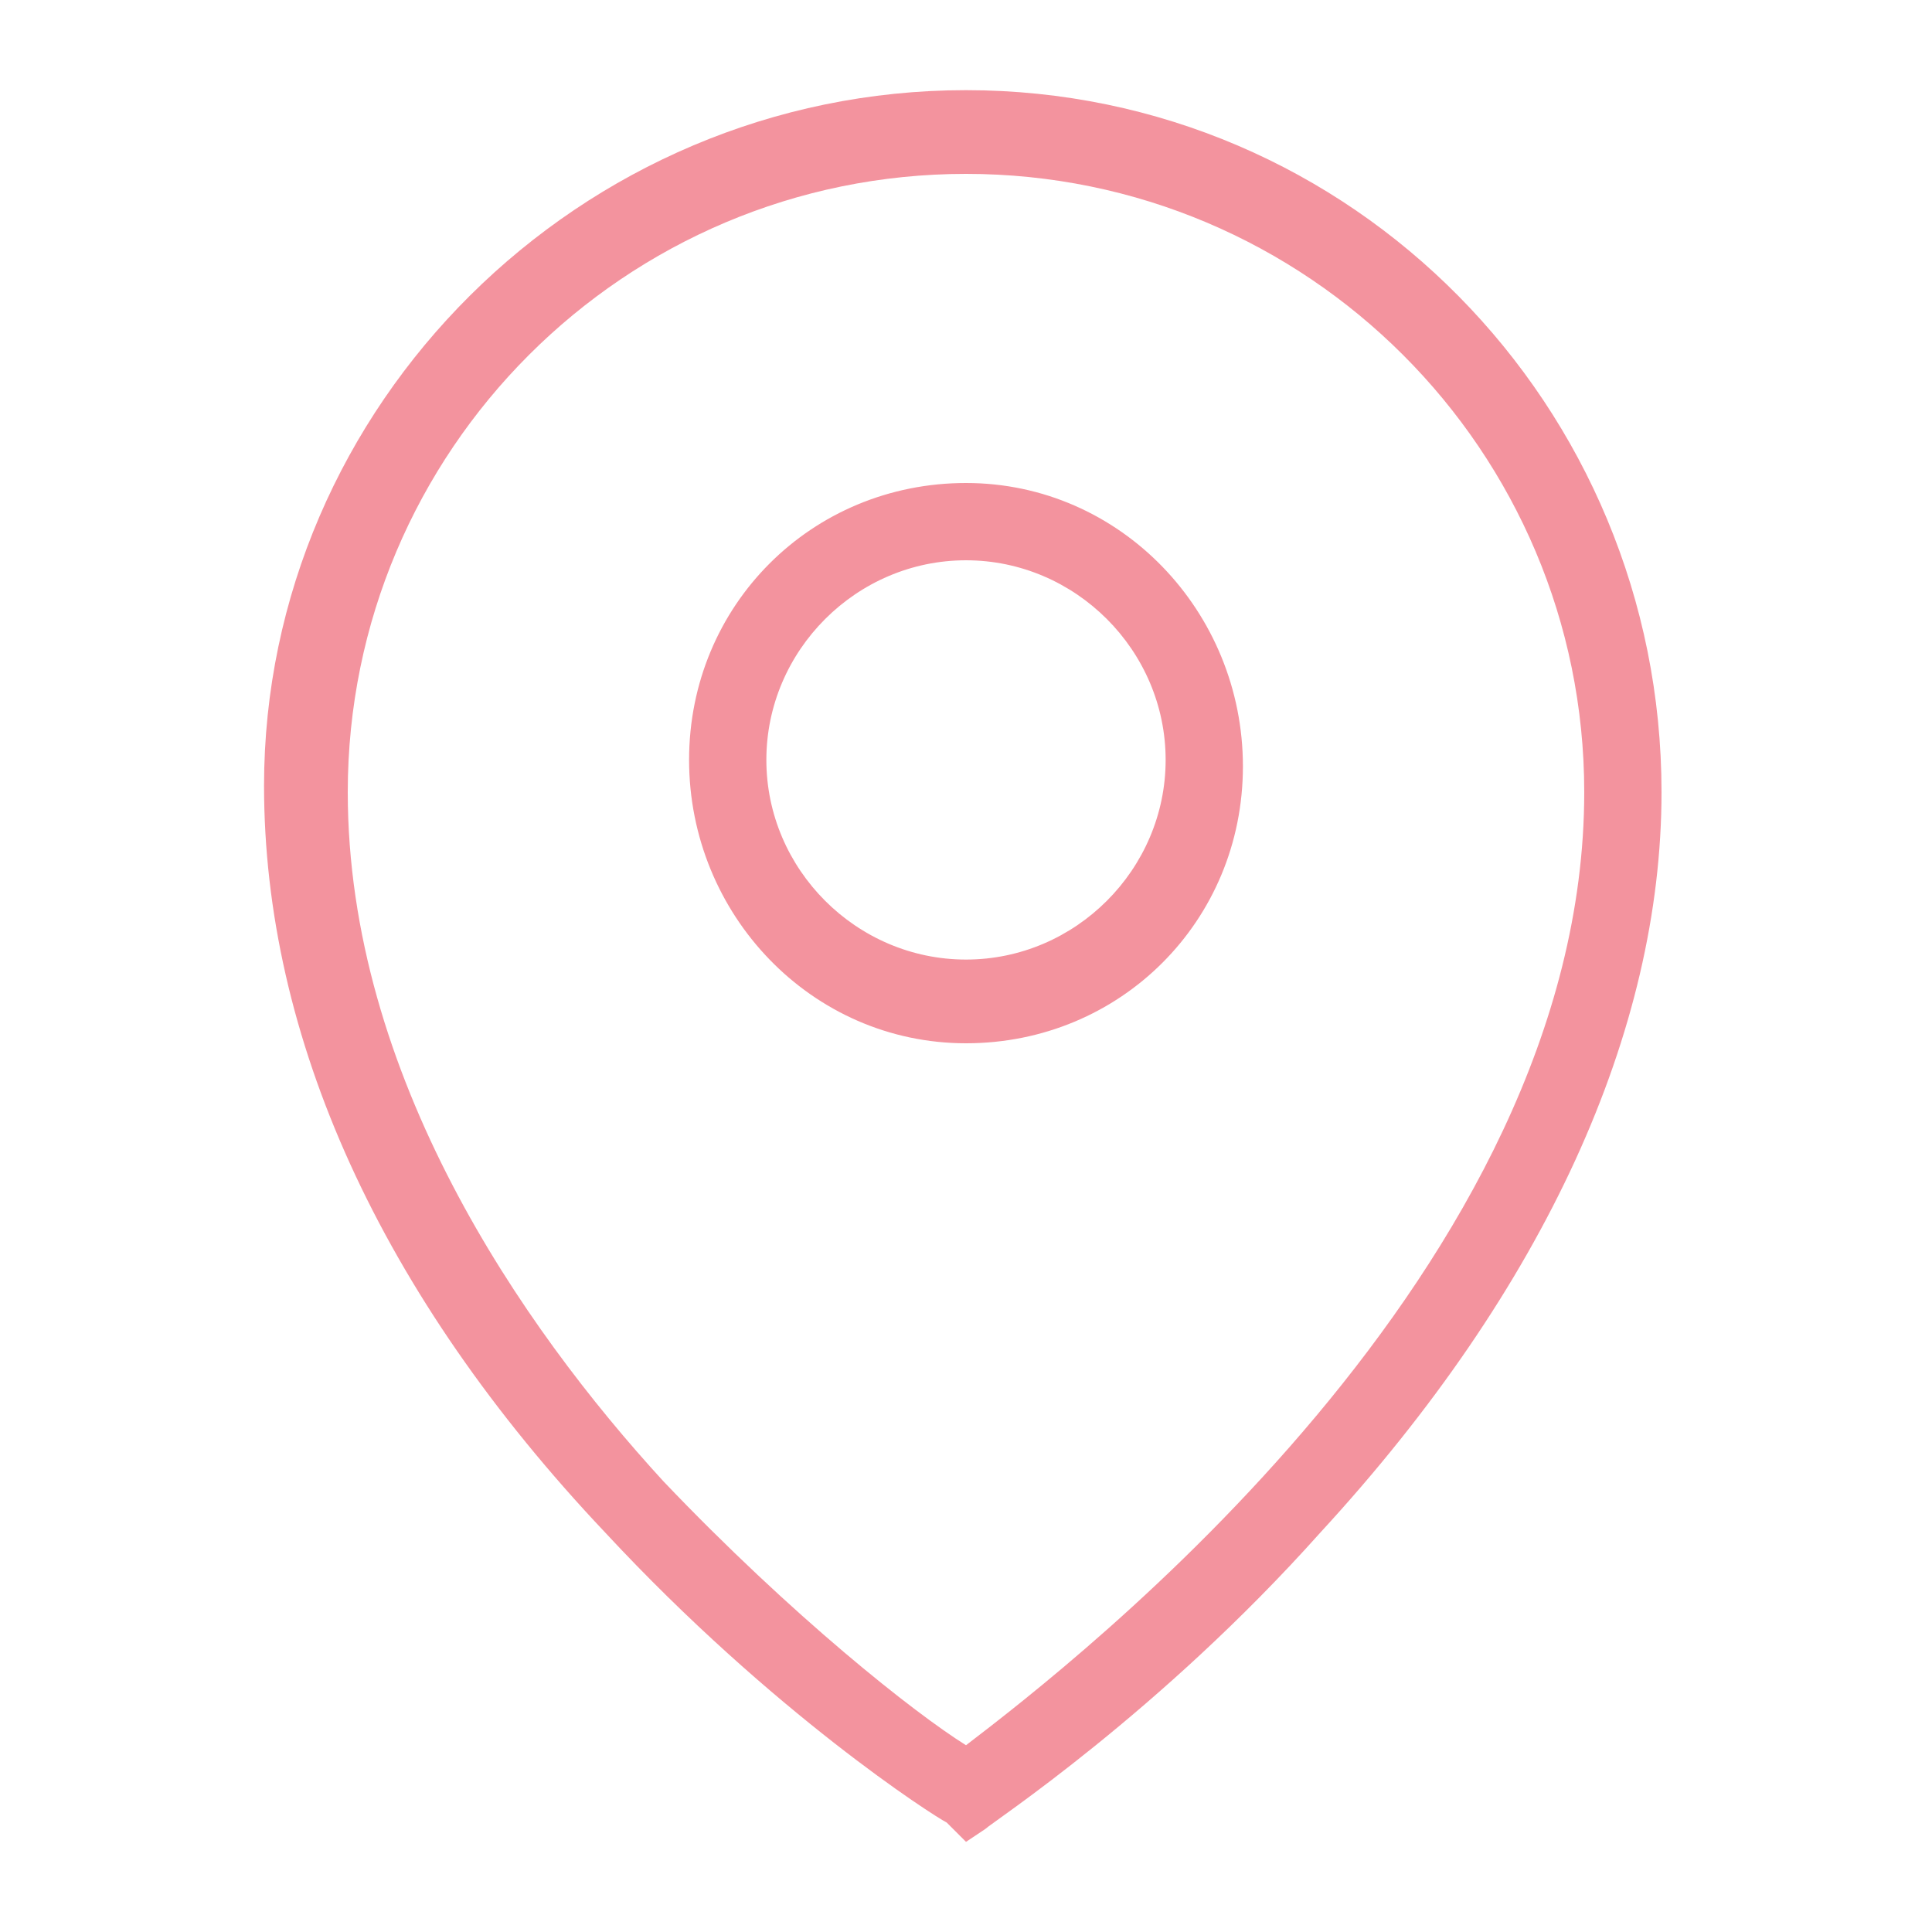 <?xml version="1.0" encoding="utf-8"?>
<!-- Generator: Adobe Illustrator 25.4.1, SVG Export Plug-In . SVG Version: 6.00 Build 0)  -->
<svg version="1.1" id="Layer_1" xmlns="http://www.w3.org/2000/svg" xmlns:xlink="http://www.w3.org/1999/xlink" x="0px" y="0px"
	 viewBox="0 0 30 30" style="enable-background:new 0 0 30 30;" xml:space="preserve">
<style type="text/css">
	.st0{fill-rule:evenodd;clip-rule:evenodd;fill:#F3939E;}
</style>
<path id="path-1_00000037652708998174359250000016745118323572151964_" class="st0" d="M15,14.9c-1.7,0-3.1-1.4-3.1-3.1
	s1.4-3.1,3.1-3.1s3.1,1.4,3.1,3.1S16.7,14.9,15,14.9 M15,7.5c-2.4,0-4.3,1.9-4.3,4.3s1.9,4.4,4.3,4.4s4.3-1.9,4.3-4.3
	S17.4,7.5,15,7.5 M15,27.1c-0.8-0.5-2.7-2-4.7-4.1c-2.2-2.4-4.9-6.3-4.9-10.7c0-5.3,4.3-9.6,9.6-9.6s9.6,4.3,9.6,9.6
	C24.6,19.7,16.7,25.8,15,27.1 M15,1.4C9,1.4,4.1,6.3,4.1,12.2c0,3.9,1.8,7.9,5.3,11.6c2.6,2.8,5.1,4.4,5.3,4.5l0.3,0.3l0.3-0.2
	c0.1-0.1,2.7-1.8,5.2-4.6C24,20,25.8,16,25.8,12.3C25.8,6.3,21,1.4,15,1.4"/>
</svg>
